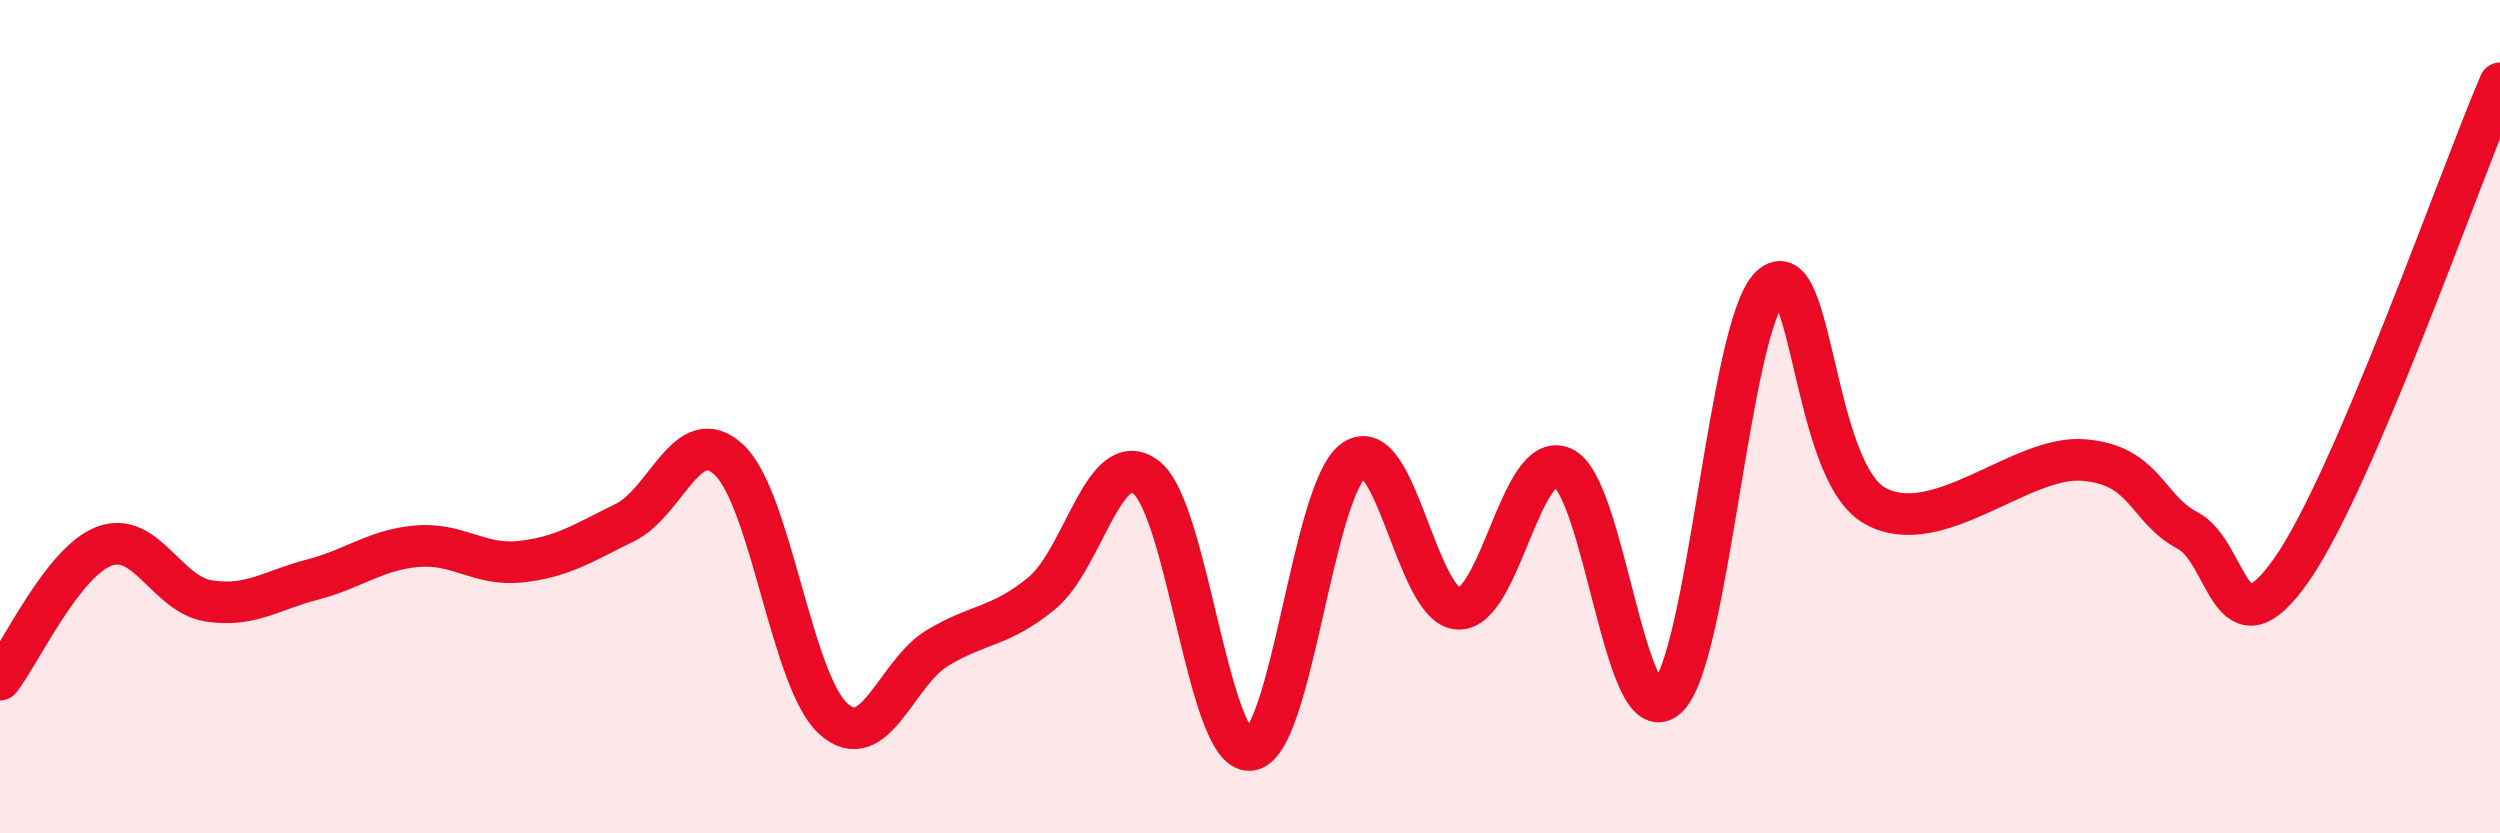 
    <svg width="60" height="20" viewBox="0 0 60 20" xmlns="http://www.w3.org/2000/svg">
      <path
        d="M 0,16.31 C 0.5,15.67 1.5,13.49 2.5,13.11 C 3.5,12.73 4,14.26 5,14.42 C 6,14.58 6.5,14.17 7.5,13.91 C 8.5,13.65 9,13.2 10,13.11 C 11,13.02 11.5,13.59 12.5,13.48 C 13.5,13.37 14,13.03 15,12.54 C 16,12.05 16.5,10.1 17.5,11.04 C 18.5,11.98 19,16.35 20,17.25 C 21,18.15 21.5,16.15 22.5,15.55 C 23.5,14.95 24,15.06 25,14.24 C 26,13.42 26.5,10.7 27.5,11.45 C 28.5,12.2 29,18.08 30,18 C 31,17.92 31.5,11.72 32.5,11.04 C 33.5,10.36 34,14.57 35,14.61 C 36,14.65 36.5,10.79 37.5,11.22 C 38.5,11.65 39,17.62 40,16.75 C 41,15.88 41.5,7.79 42.5,6.87 C 43.5,5.95 43.5,11.31 45,12.14 C 46.5,12.97 48.5,10.92 50,11.04 C 51.5,11.16 51.5,12.2 52.5,12.73 C 53.5,13.26 53.5,15.82 55,13.67 C 56.5,11.52 59,4.33 60,2L60 20L0 20Z"
        fill="#EB0A25"
        opacity="0.1"
        stroke-linecap="round"
        stroke-linejoin="round"
      />
      <path
        d="M 0,16.31 C 0.5,15.67 1.5,13.49 2.5,13.11 C 3.5,12.73 4,14.26 5,14.42 C 6,14.58 6.5,14.17 7.5,13.91 C 8.5,13.65 9,13.2 10,13.11 C 11,13.02 11.5,13.59 12.5,13.48 C 13.5,13.37 14,13.03 15,12.54 C 16,12.05 16.5,10.1 17.5,11.04 C 18.5,11.98 19,16.35 20,17.25 C 21,18.15 21.5,16.15 22.5,15.55 C 23.5,14.95 24,15.06 25,14.24 C 26,13.42 26.5,10.7 27.5,11.45 C 28.5,12.2 29,18.08 30,18 C 31,17.92 31.5,11.72 32.5,11.04 C 33.5,10.36 34,14.57 35,14.61 C 36,14.65 36.5,10.79 37.5,11.22 C 38.5,11.65 39,17.62 40,16.75 C 41,15.88 41.5,7.79 42.5,6.87 C 43.5,5.95 43.5,11.31 45,12.14 C 46.5,12.97 48.5,10.92 50,11.04 C 51.5,11.16 51.5,12.2 52.5,12.73 C 53.5,13.26 53.5,15.82 55,13.67 C 56.5,11.52 59,4.33 60,2"
        stroke="#EB0A25"
        stroke-width="1"
        fill="none"
        stroke-linecap="round"
        stroke-linejoin="round"
      />
    </svg>
  